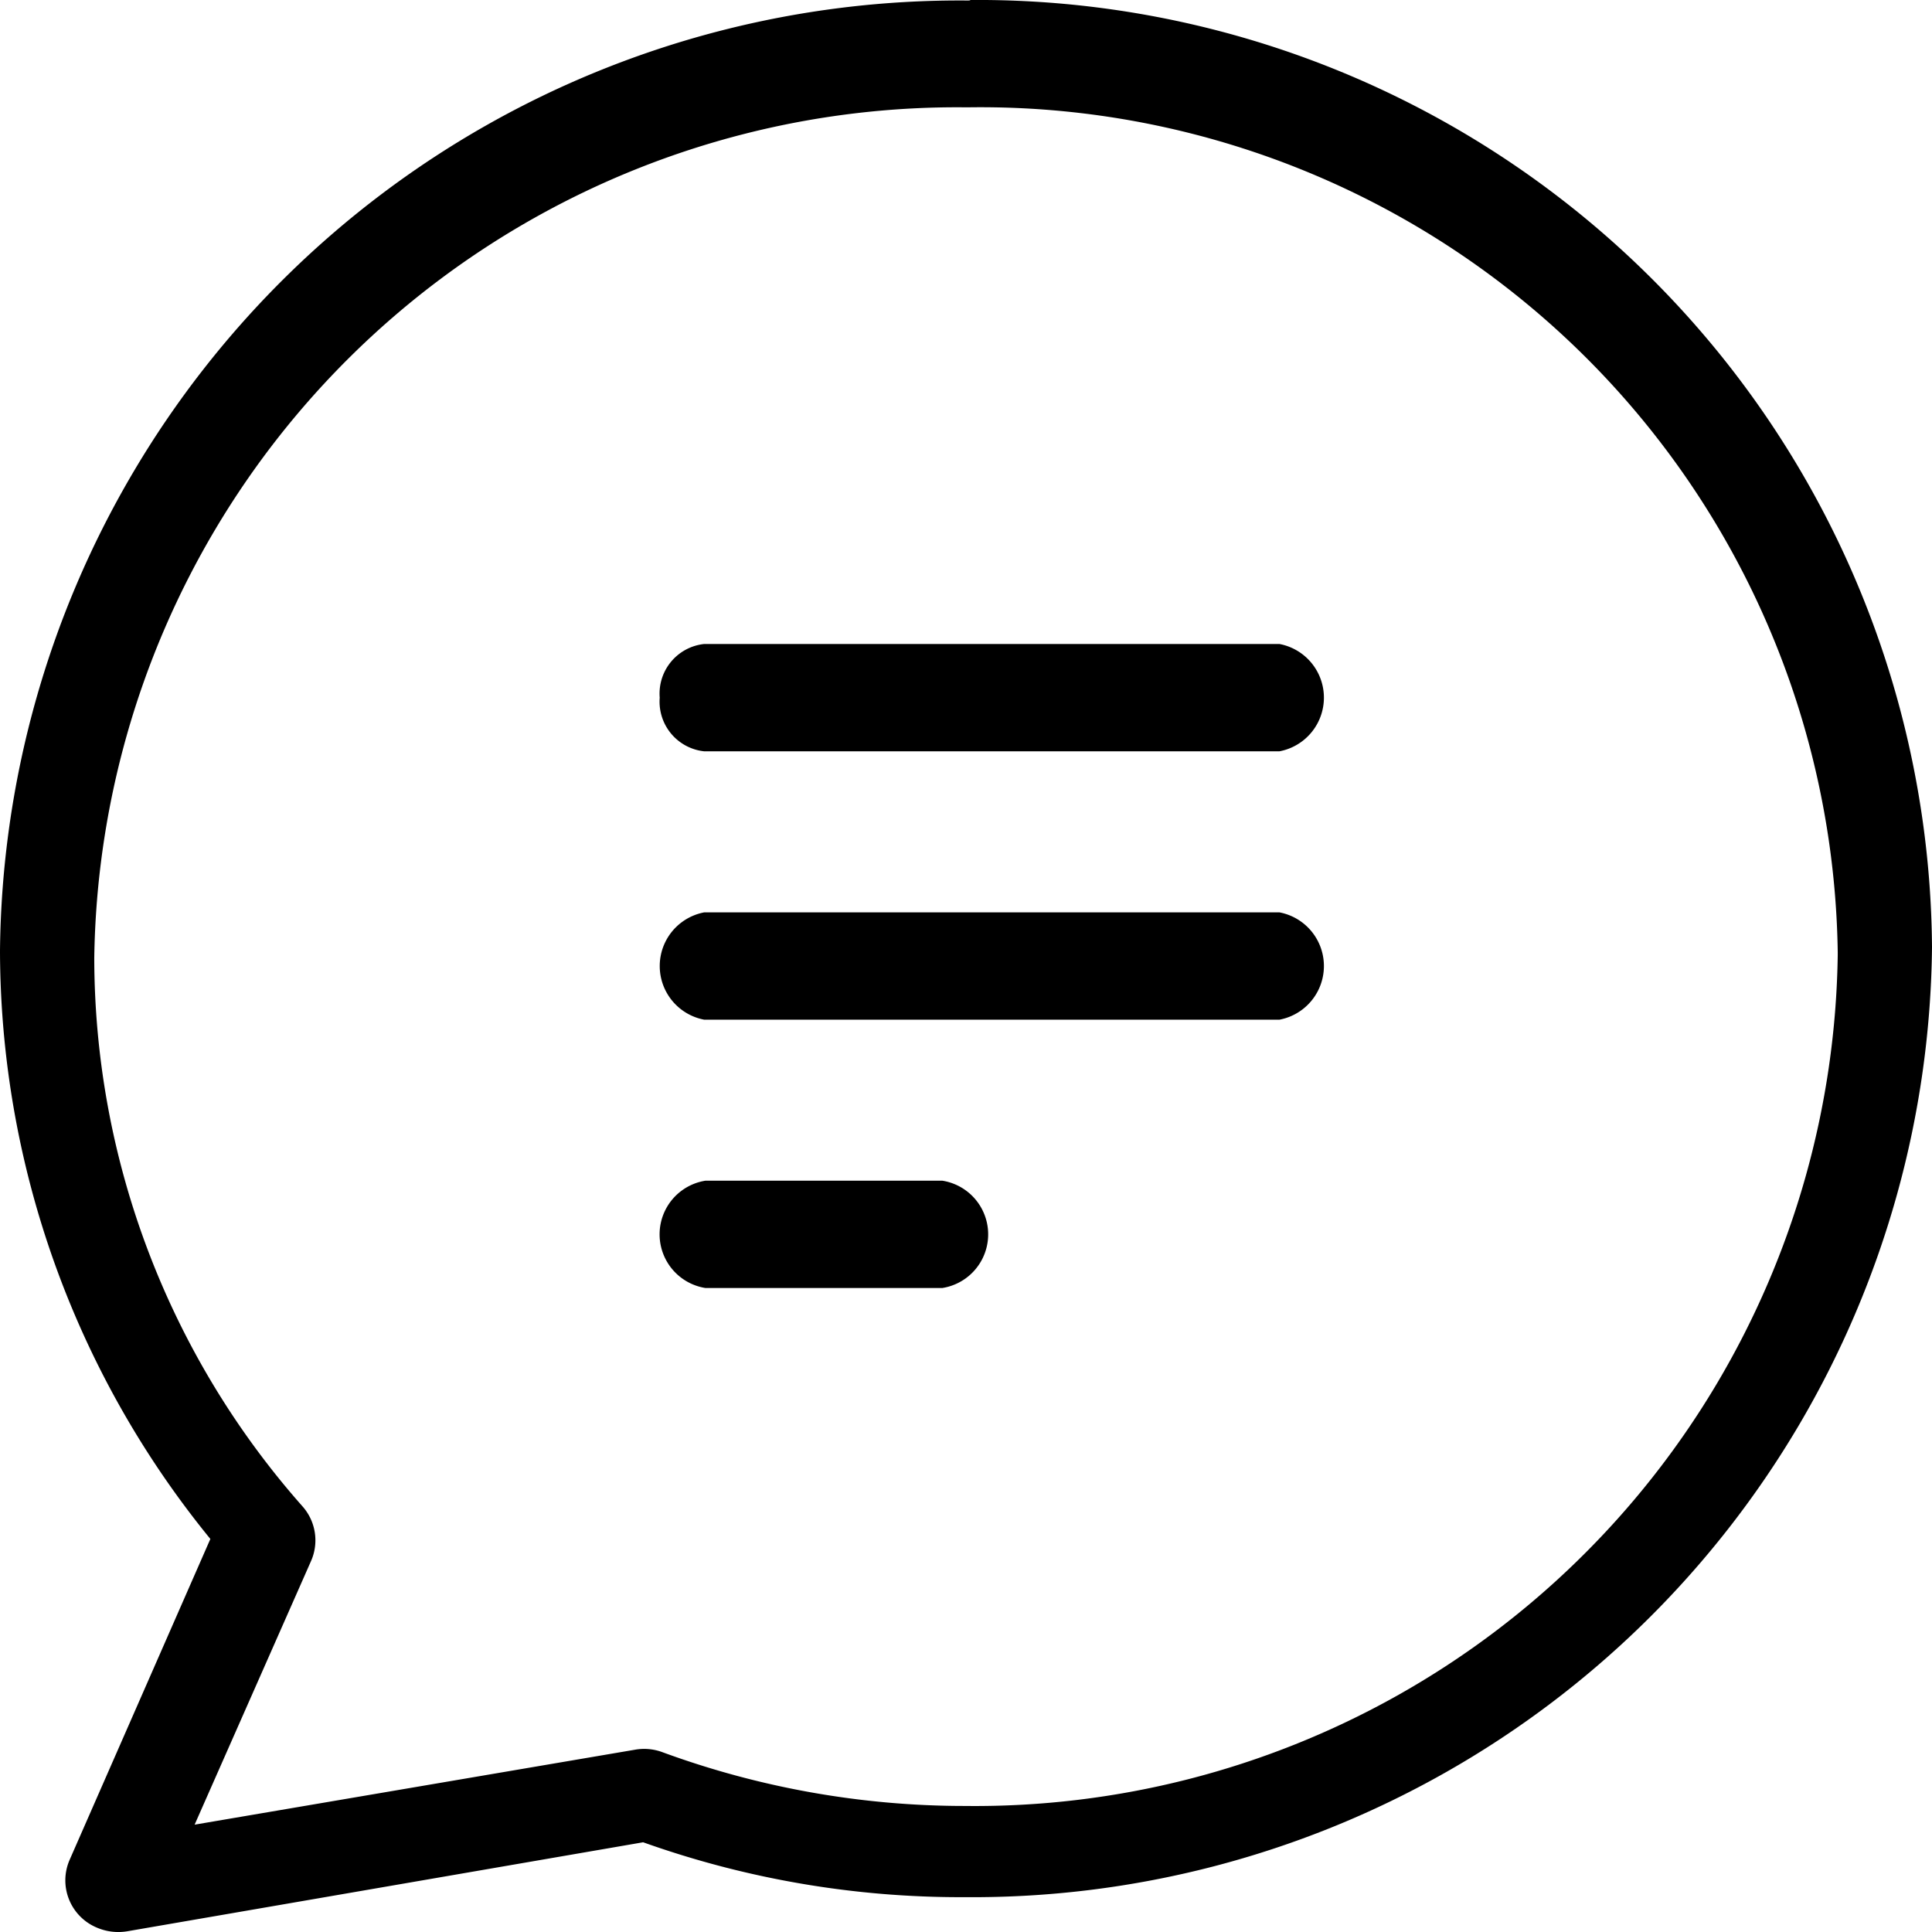 <svg xmlns="http://www.w3.org/2000/svg" id="f45d2b51-2f00-4fef-b42f-bc622c699514" data-name="Layer 1" viewBox="0 0 34 34"><g id="be1daefb-649f-44bc-bd21-af525e00fcc1" data-name="Page-1"><g id="f832c5ca-47ab-434a-b1d7-584bd36eae47" data-name="Services"><g id="f8abce22-087b-4ae1-895f-63d5017fd884" data-name="Section-2"><g id="b2578b4d-e41c-4892-a55e-2d8317a99fc6" data-name="Group-11"><g id="b8020fee-a3db-4e91-9134-ac29cafc5eba" data-name="Group-5"><path id="a4423fe6-cd8e-46f2-a9d2-5f1895ff7032" data-name="Shape" d="M20.579,1c-.009.009-.028.009-.056.009A16.889,16.889,0,0,0,3.5,17.725,16.416,16.416,0,0,0,7.202,28.083L4.725,33.731a.901.901,0,0,0,.482,1.193.959.959,0,0,0,.529.064l9.082-1.567a16.637,16.637,0,0,0,5.659.966A16.889,16.889,0,0,0,37.5,17.671,16.791,16.791,0,0,0,20.579,1Zm-.102,31.782a15.444,15.444,0,0,1-5.31-.943.924.924,0,0,0-.498-.046l-7.744,1.318,2.049-4.64a.901.901,0,0,0-.15-.961,14.587,14.587,0,0,1-3.665-9.656A15.186,15.186,0,0,1,20.523,2.889a15.085,15.085,0,0,1,15.318,14.864v.055A15.188,15.188,0,0,1,20.477,32.782Z" transform="translate(-3.5 -1)"></path><path id="e218067f-457d-4146-ba45-77193834bfff" data-name="Path" d="M26.015,17.056H15.894a.961.961,0,0,0,0,1.889H26.015a.961.961,0,0,0,0-1.889Z" transform="translate(-3.5 -1)"></path><path id="a0b2783f-a9f3-485c-8fc2-f5bf0e1e93cd" data-name="Path-Copy" d="M26.015,12.333H15.894a.878.878,0,0,0-.784.945.878.878,0,0,0,.784.944H26.015a.961.961,0,0,0,0-1.889Z" transform="translate(-3.5 -1)"></path><path id="ba5e7850-45c0-4fc9-9c48-21d1106a9cd8" data-name="Path" d="M20.082,21.778H15.916a.956.956,0,0,0,0,1.889h4.166a.956.956,0,0,0,0-1.889Z" transform="translate(-3.5 -1)"></path></g></g></g></g></g></svg>